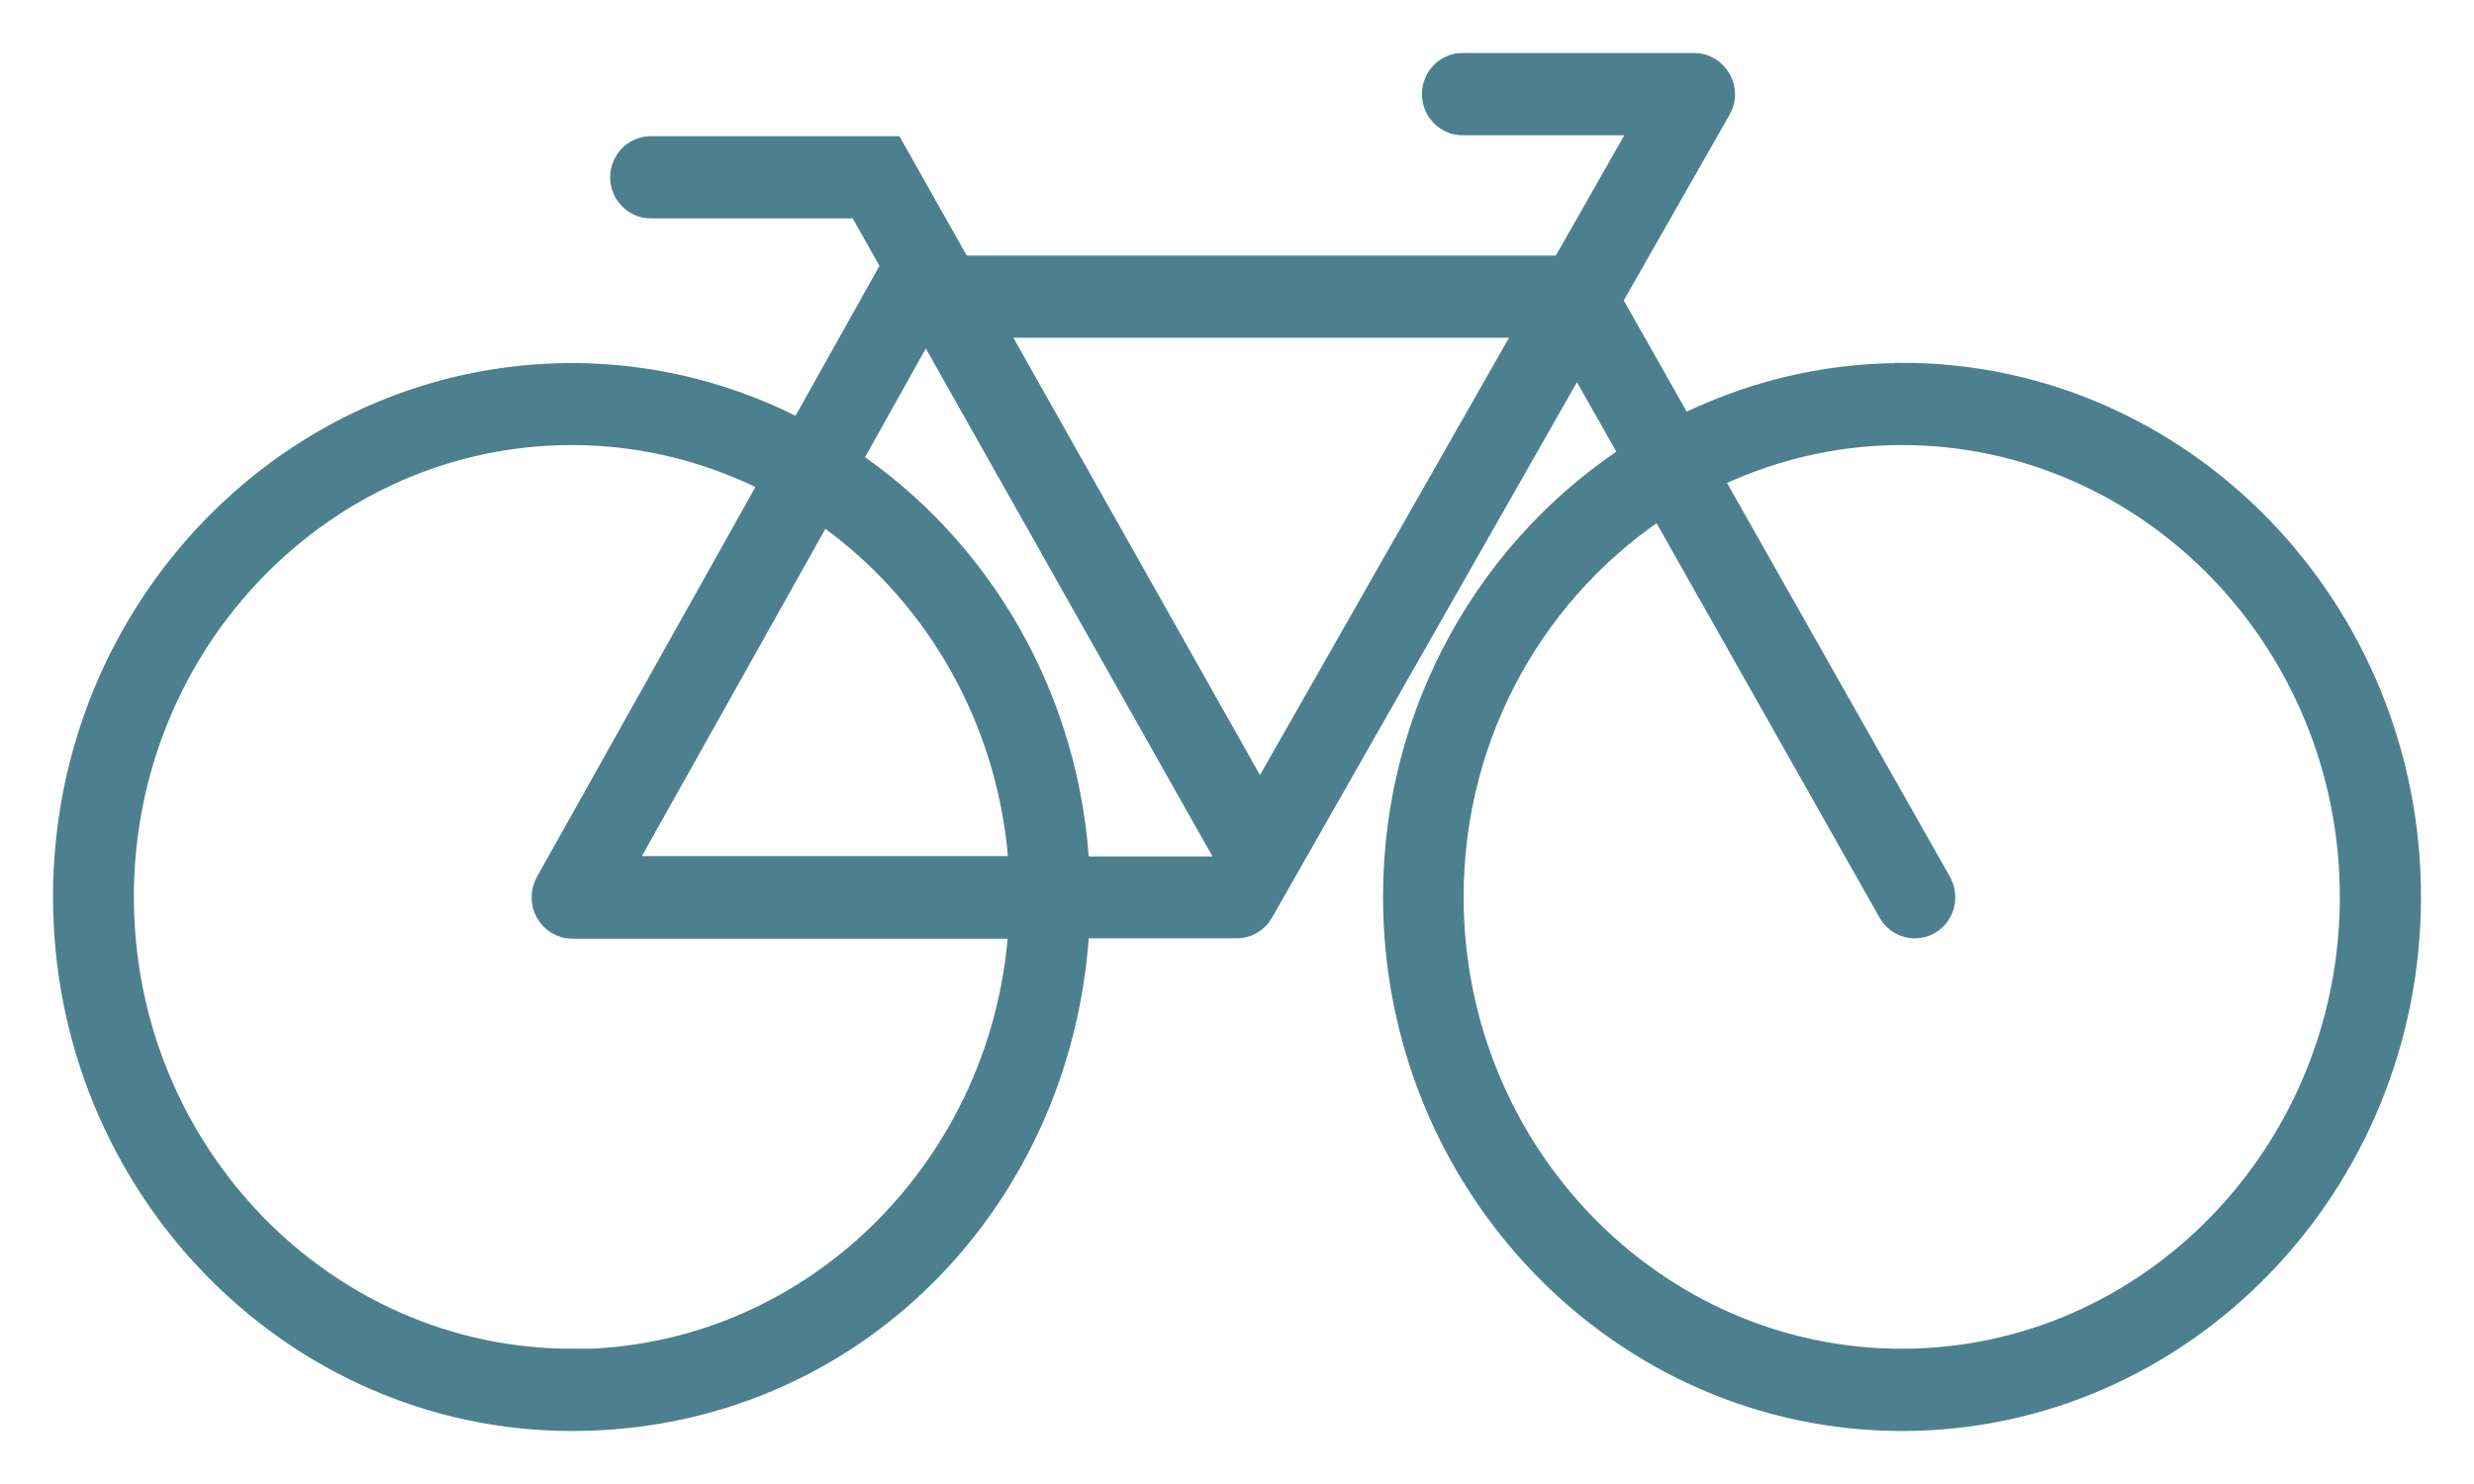 <svg width="35" height="21" viewBox="0 0 35 21" fill="none" xmlns="http://www.w3.org/2000/svg">
<path d="M26.904 5.388C25.775 5.388 24.71 5.667 23.761 6.154L22.684 4.251L24.251 1.5C24.311 1.398 24.311 1.27 24.251 1.168C24.191 1.066 24.087 1 23.972 1H20.688C20.512 1 20.366 1.15 20.366 1.332C20.366 1.513 20.512 1.664 20.688 1.664H23.409L22.156 3.867H13.531L12.578 2.177H9.204C9.028 2.177 8.882 2.327 8.882 2.509C8.882 2.69 9.028 2.84 9.204 2.84H12.209L12.733 3.769C12.733 3.769 12.716 3.787 12.707 3.8L11.355 6.216C10.376 5.689 9.268 5.388 8.092 5.388C4.181 5.388 1 8.666 1 12.692C1 16.718 4.181 20 8.092 20C12.003 20 14.995 16.903 15.167 13.028H17.498C17.614 13.028 17.717 12.966 17.777 12.864L22.31 4.902L23.199 6.472C21.173 7.759 19.816 10.06 19.816 12.692C19.816 16.722 22.997 20 26.908 20C30.819 20 34 16.722 34 12.692C34 8.662 30.819 5.384 26.908 5.384L26.904 5.388ZM21.778 4.53L17.824 11.475L13.909 4.53H21.782H21.778ZM8.092 19.336C4.537 19.336 1.644 16.355 1.644 12.692C1.644 9.029 4.537 6.048 8.092 6.048C9.152 6.048 10.148 6.317 11.033 6.786L7.813 12.533C7.757 12.634 7.757 12.763 7.813 12.864C7.869 12.966 7.976 13.033 8.092 13.033H14.523C14.351 16.541 11.535 19.341 8.092 19.341V19.336ZM11.591 7.118C13.278 8.246 14.42 10.166 14.527 12.365H8.654L11.595 7.118H11.591ZM15.167 12.369C15.059 9.927 13.793 7.79 11.908 6.547L13.046 4.512C13.072 4.521 13.098 4.53 13.128 4.53H13.158L17.446 12.13L17.309 12.369H15.162H15.167ZM26.904 19.336C23.349 19.336 20.456 16.355 20.456 12.692C20.456 10.308 21.683 8.22 23.521 7.047L26.809 12.864C26.869 12.971 26.977 13.028 27.088 13.028C27.144 13.028 27.2 13.015 27.252 12.984C27.406 12.891 27.457 12.688 27.367 12.528L24.083 6.724C24.938 6.295 25.891 6.048 26.904 6.048C30.458 6.048 33.352 9.029 33.352 12.692C33.352 16.355 30.458 19.336 26.904 19.336Z" fill="#4D808F" stroke="#4D808F" stroke-width="0.5"/>
</svg>
